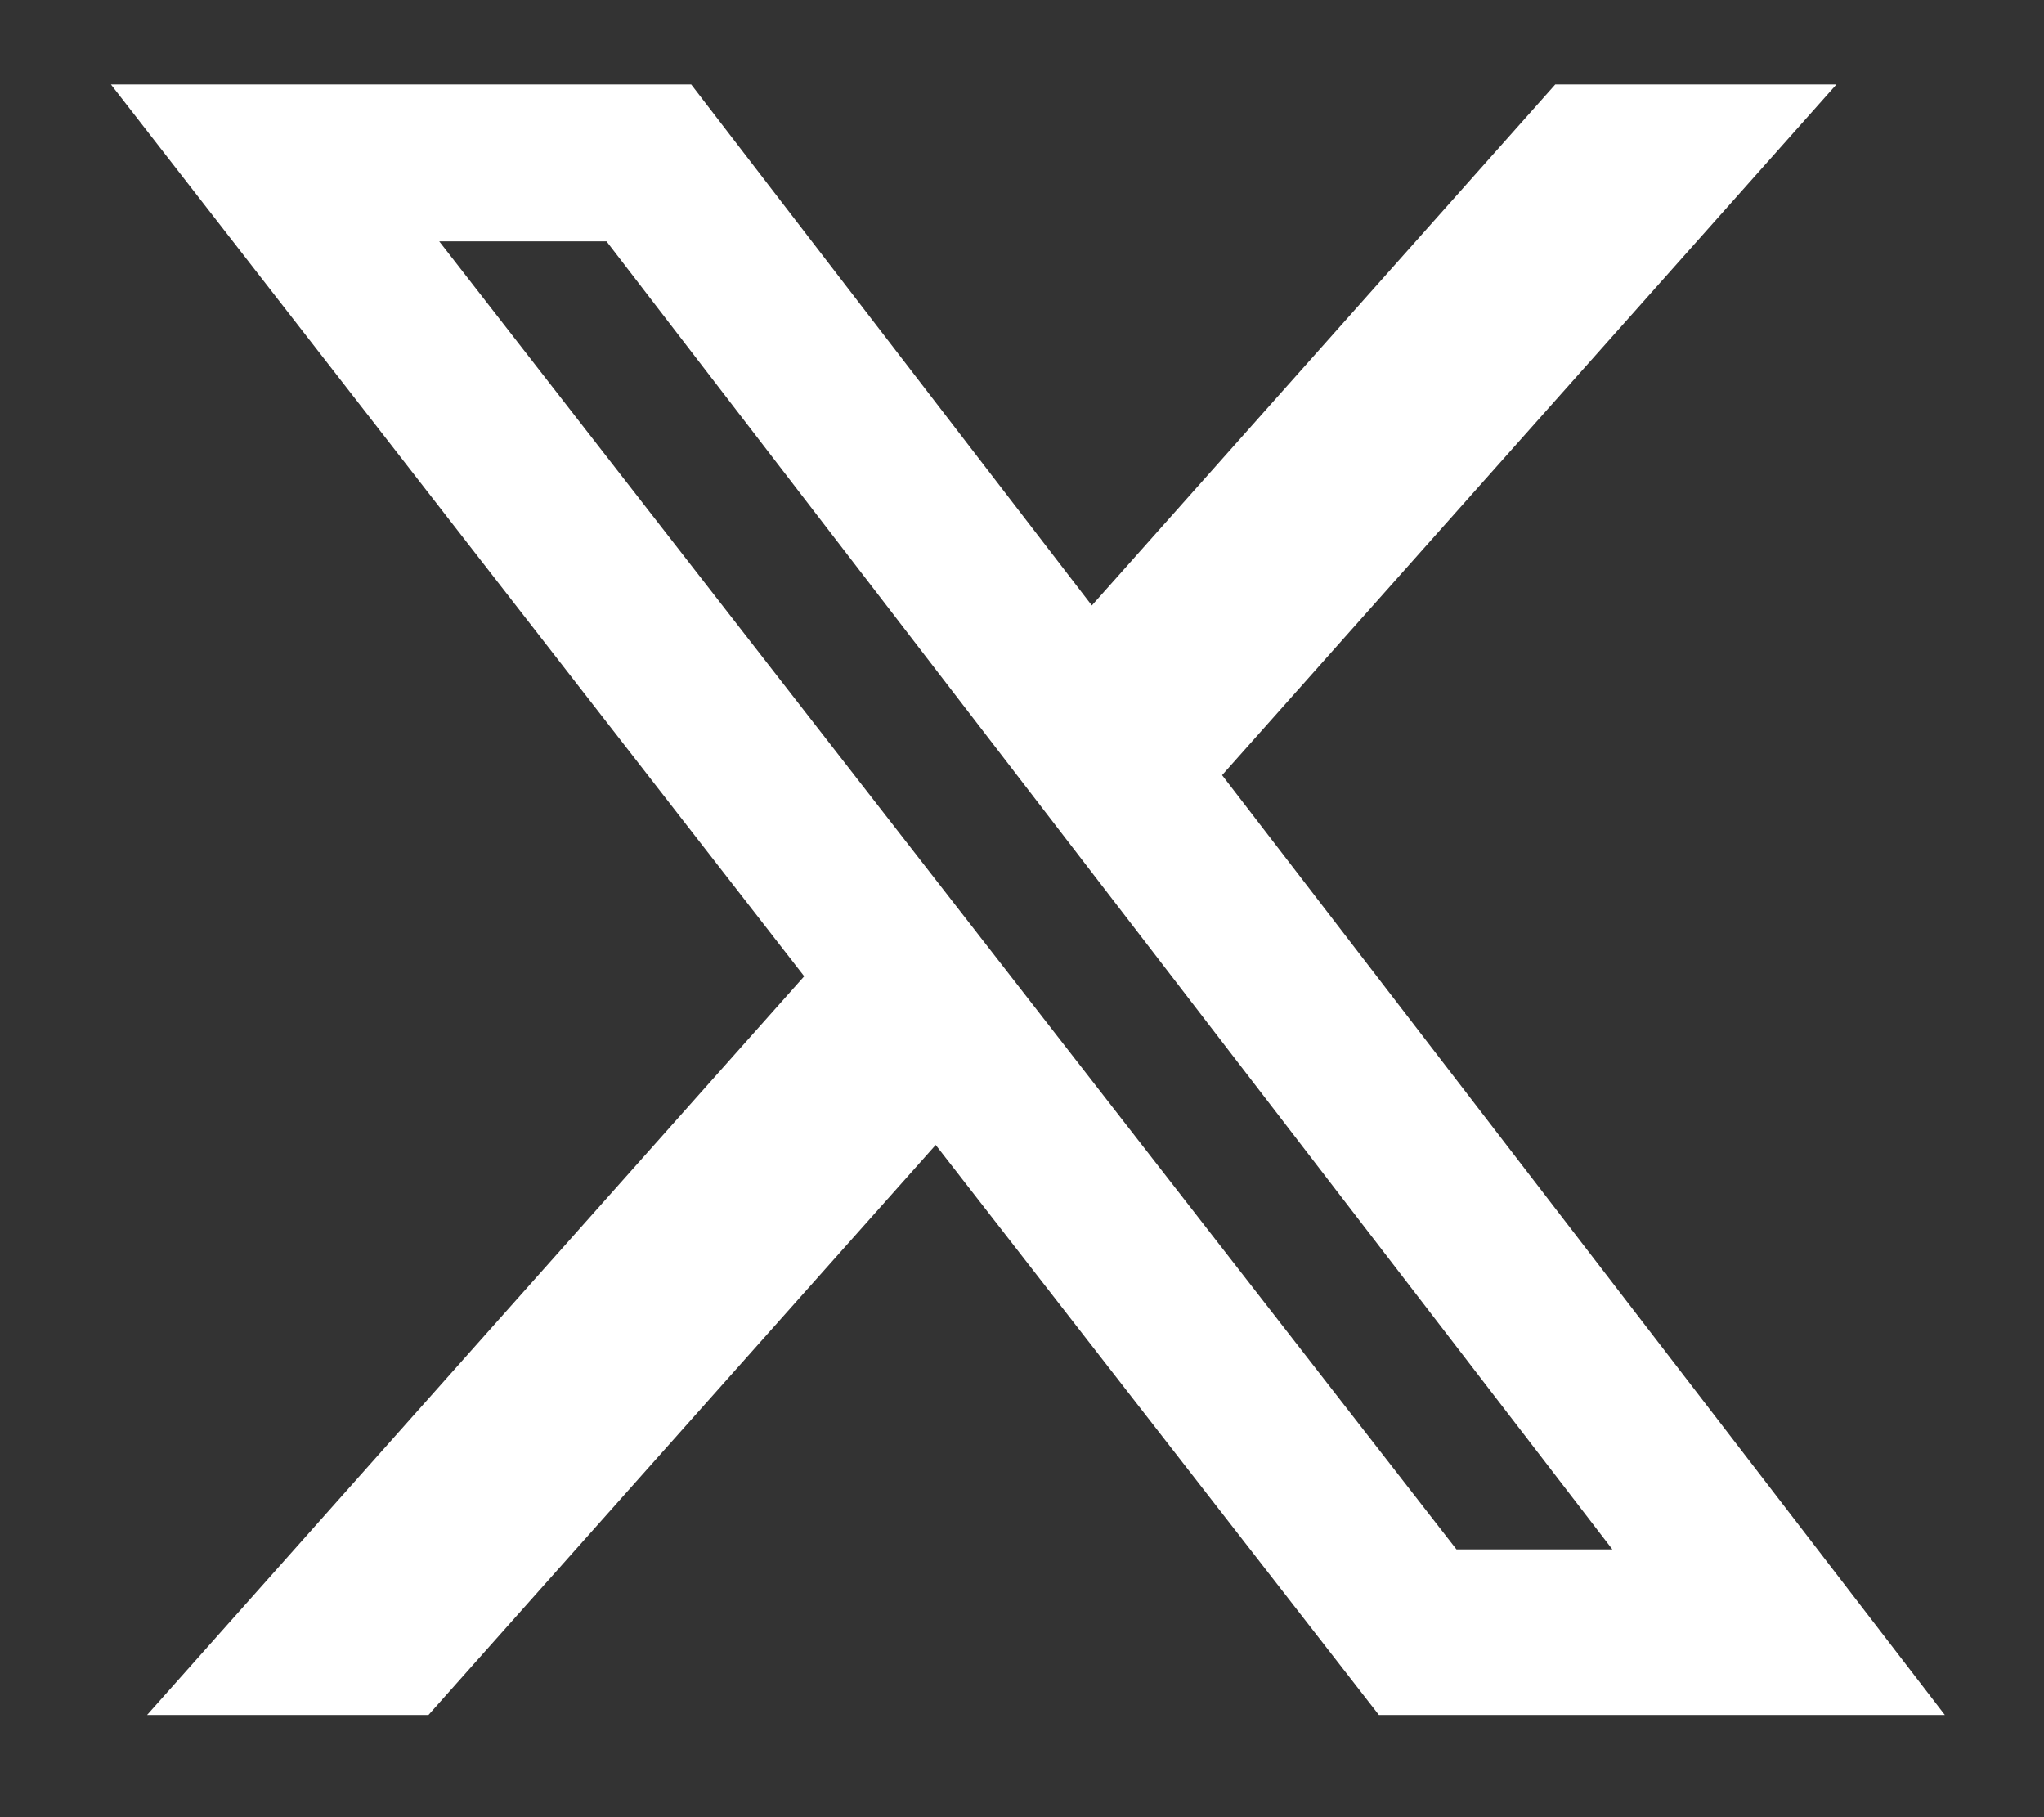 <svg width="18" height="16" viewBox="0 0 18 16" fill="none" xmlns="http://www.w3.org/2000/svg">
<rect x="0" y="0" width="18" height="16" fill="#333333" stroke="none"/>
<path d="M13.696 0.744H16.172L10.762 6.825L17.127 15.1H12.143L8.24 10.081L3.773 15.1H1.295L7.082 8.596L0.977 0.744H6.087L9.615 5.331L13.696 0.744ZM12.826 13.642H14.199L5.341 2.125H3.868L12.826 13.642Z" fill="white"/>
</svg>
